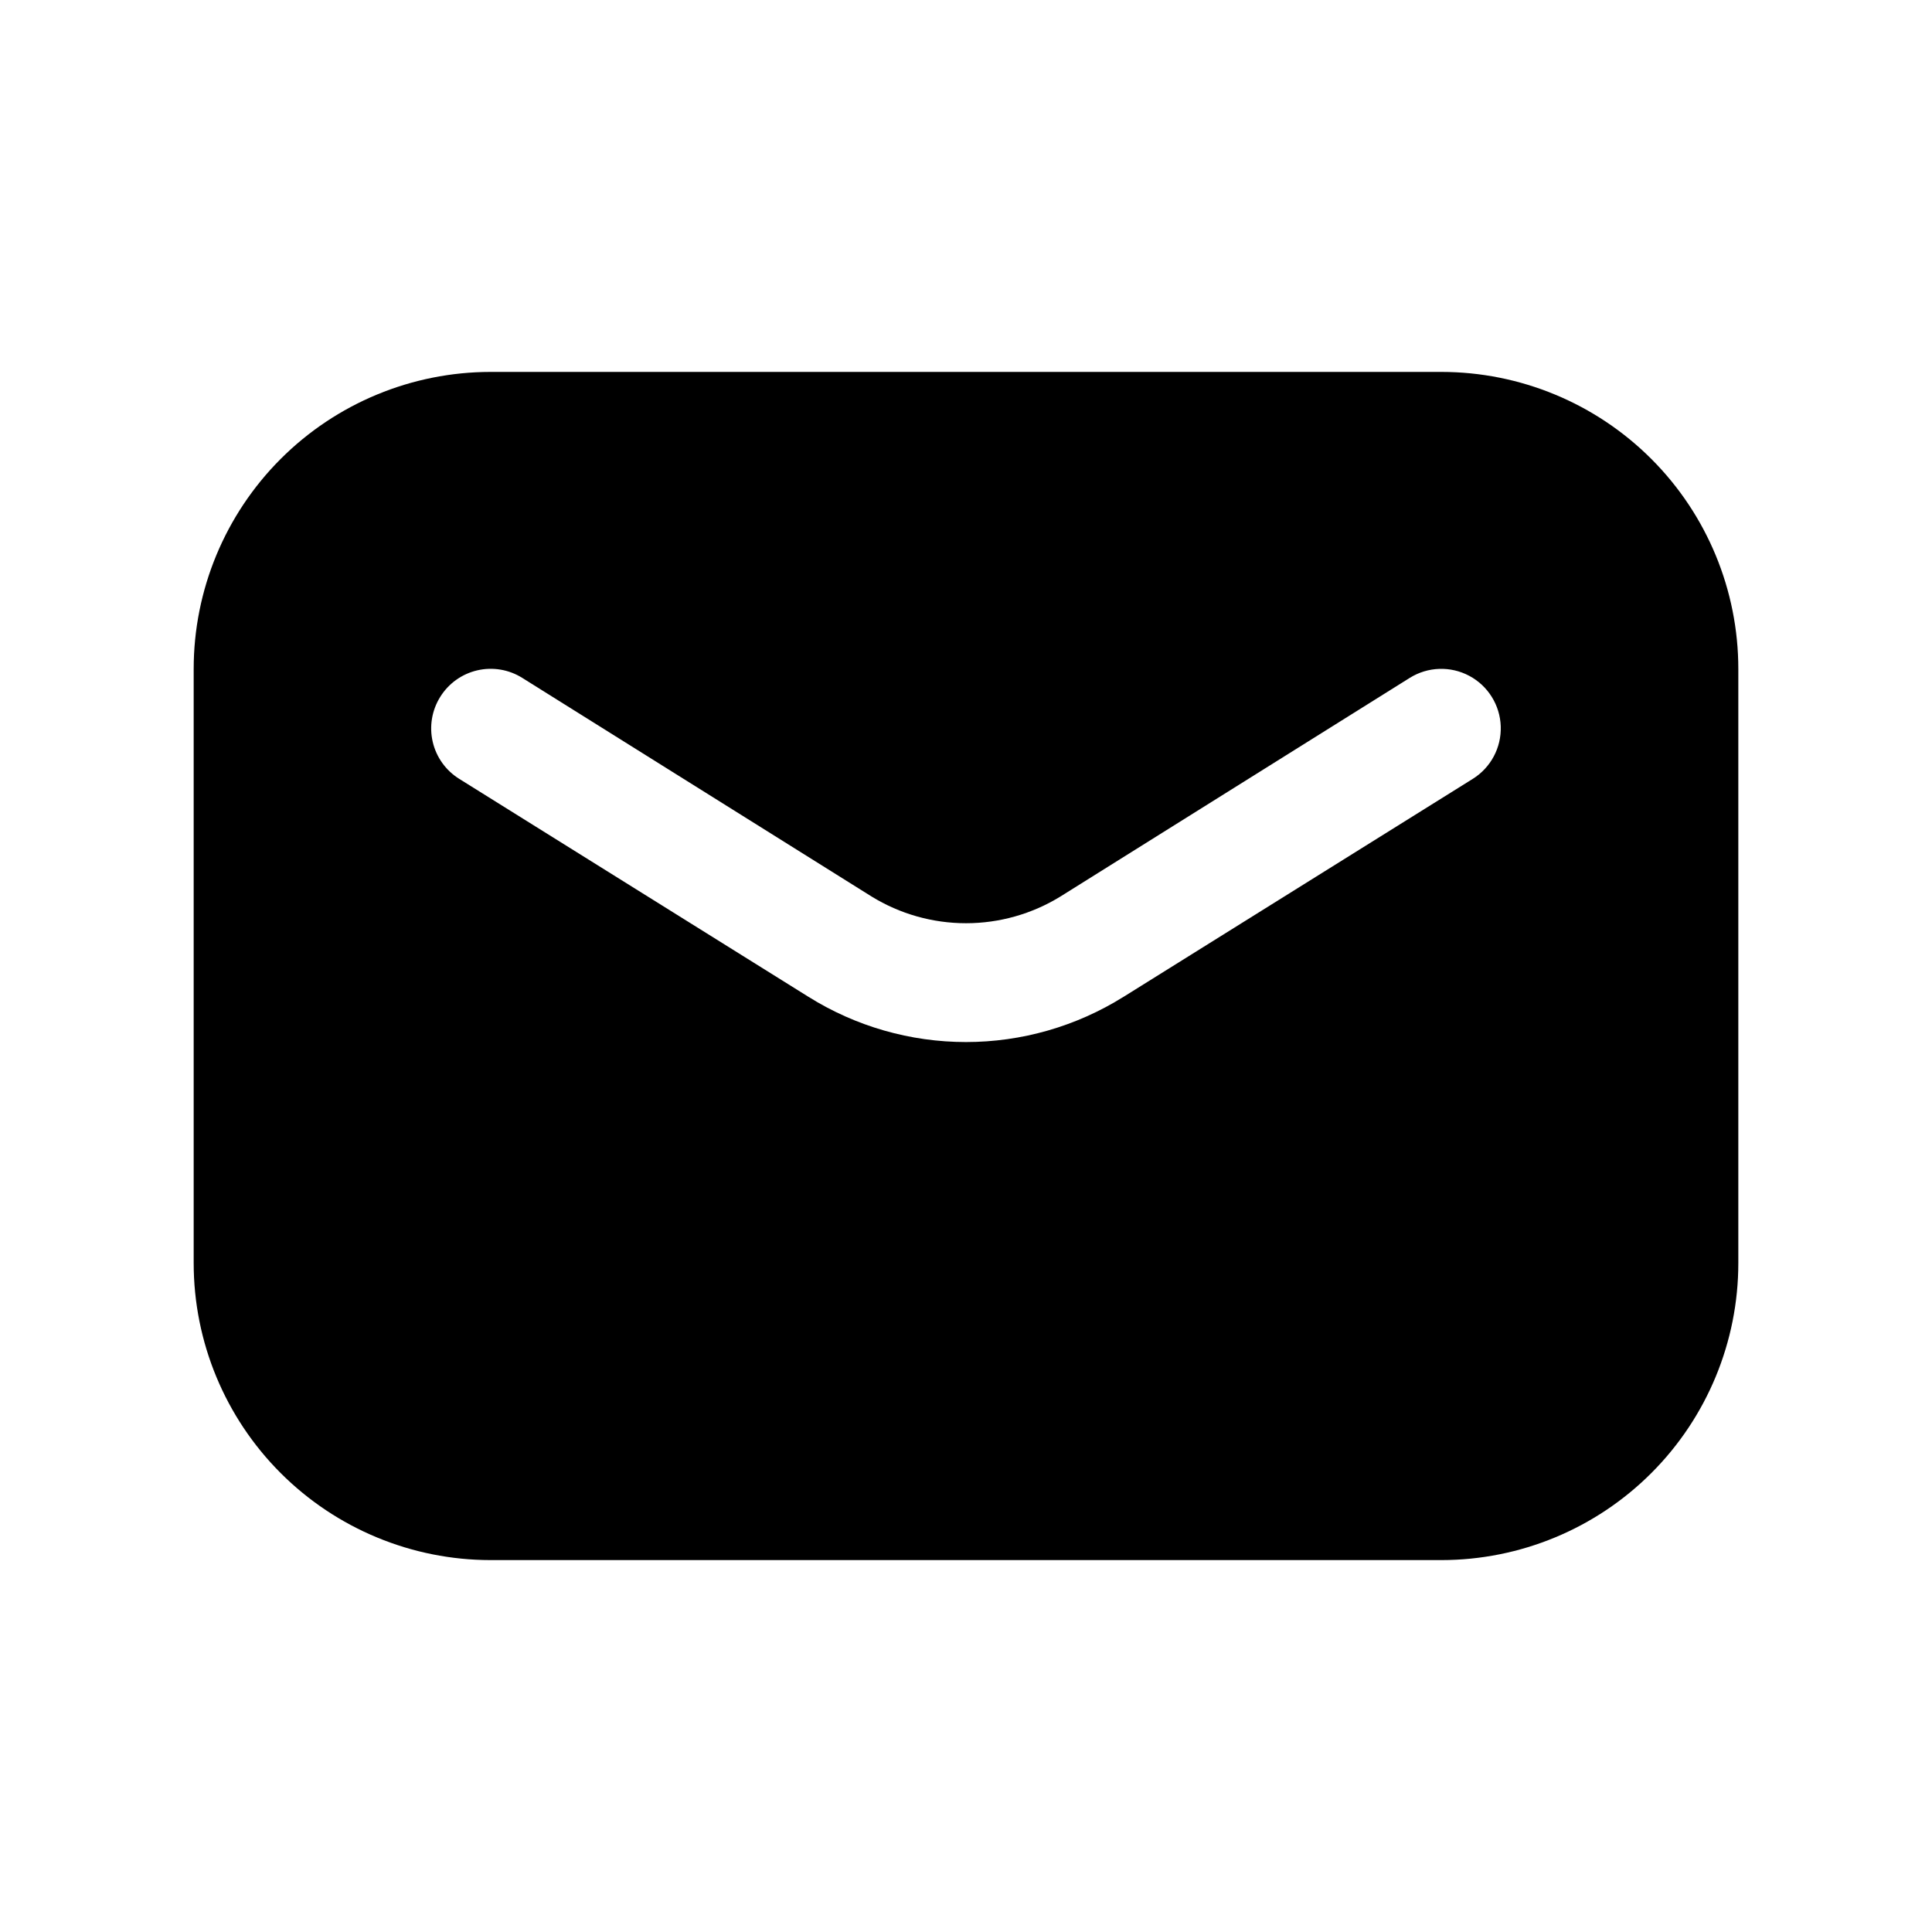 <?xml version="1.0" encoding="UTF-8"?>
<!-- The Best Svg Icon site in the world: iconSvg.co, Visit us! https://iconsvg.co -->
<svg fill="#000000" width="800px" height="800px" version="1.1" viewBox="144 144 512 512" xmlns="http://www.w3.org/2000/svg">
 <path d="m274.05 557.44h251.9c20.879 0 40.902-8.293 55.664-23.055 14.766-14.762 23.059-34.785 23.059-55.664v-157.44c0-20.879-8.293-40.898-23.059-55.664-14.762-14.762-34.785-23.055-55.664-23.055h-251.9c-20.879 0-40.902 8.293-55.664 23.055-14.762 14.766-23.059 34.785-23.059 55.664v157.44c0 20.879 8.297 40.902 23.059 55.664 14.762 14.762 34.785 23.055 55.664 23.055zm-13.383-228.76c2.207-3.555 5.742-6.086 9.816-7.031 4.078-0.945 8.363-0.23 11.91 1.992l92.574 57.938c7.527 4.633 16.195 7.086 25.035 7.086 8.836 0 17.504-2.453 25.031-7.086l92.574-57.938c4.781-2.981 10.789-3.188 15.762-0.535 4.973 2.648 8.152 7.75 8.344 13.383 0.191 5.629-2.633 10.934-7.414 13.918l-92.574 57.781-0.004-0.004c-12.508 7.82-26.965 11.969-41.719 11.969s-29.211-4.148-41.723-11.969l-92.574-57.777c-3.555-2.211-6.086-5.742-7.031-9.82-0.945-4.074-0.227-8.359 1.992-11.906z"/>
</svg>